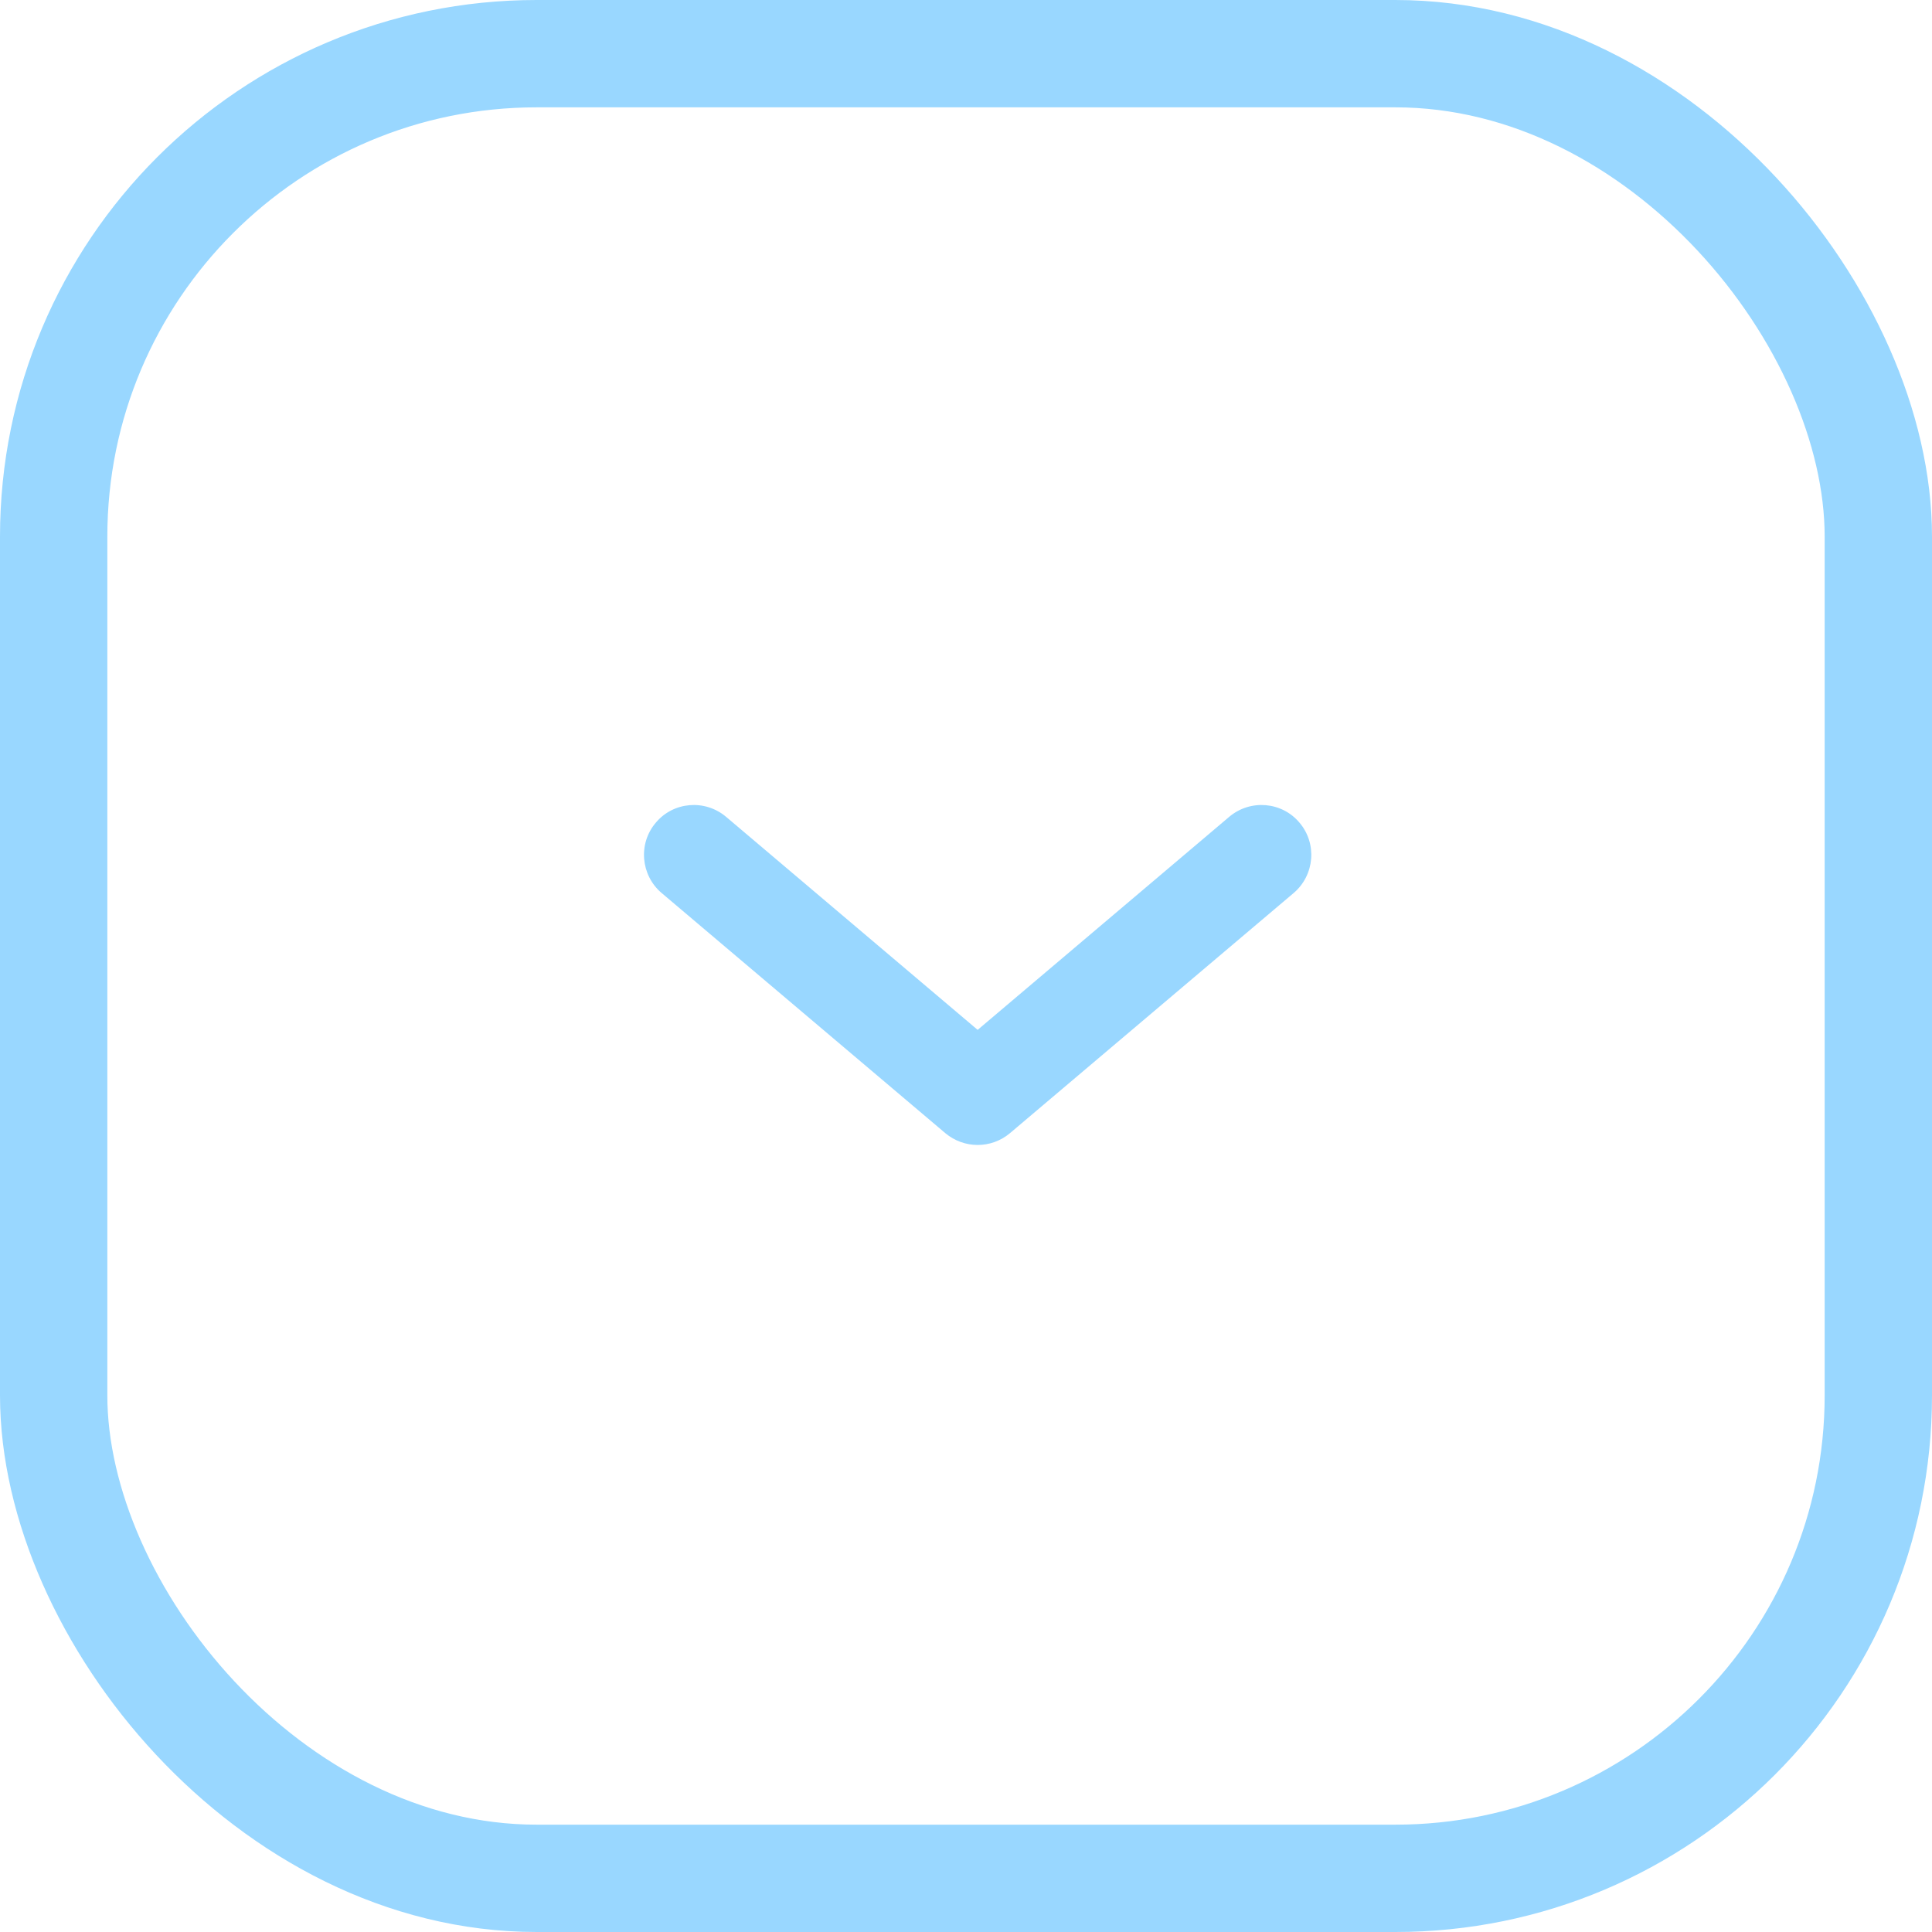<svg width="36" height="36" viewBox="0 0 36 36" fill="none" xmlns="http://www.w3.org/2000/svg">
<rect x="1" y="1" width="34" height="34" rx="9" stroke="#99D7FF" stroke-width="2"/>
<path fill-rule="evenodd" clip-rule="evenodd" d="M18.217 19.19L22.905 15.22C23.299 14.888 23.886 14.938 24.213 15.328C24.547 15.719 24.495 16.306 24.109 16.637L18.819 21.115C18.47 21.408 17.965 21.408 17.615 21.115L12.325 16.637C11.939 16.306 11.887 15.719 12.221 15.328C12.548 14.938 13.135 14.888 13.529 15.22L18.217 19.19Z" fill="#99D7FF"/>
</svg>
